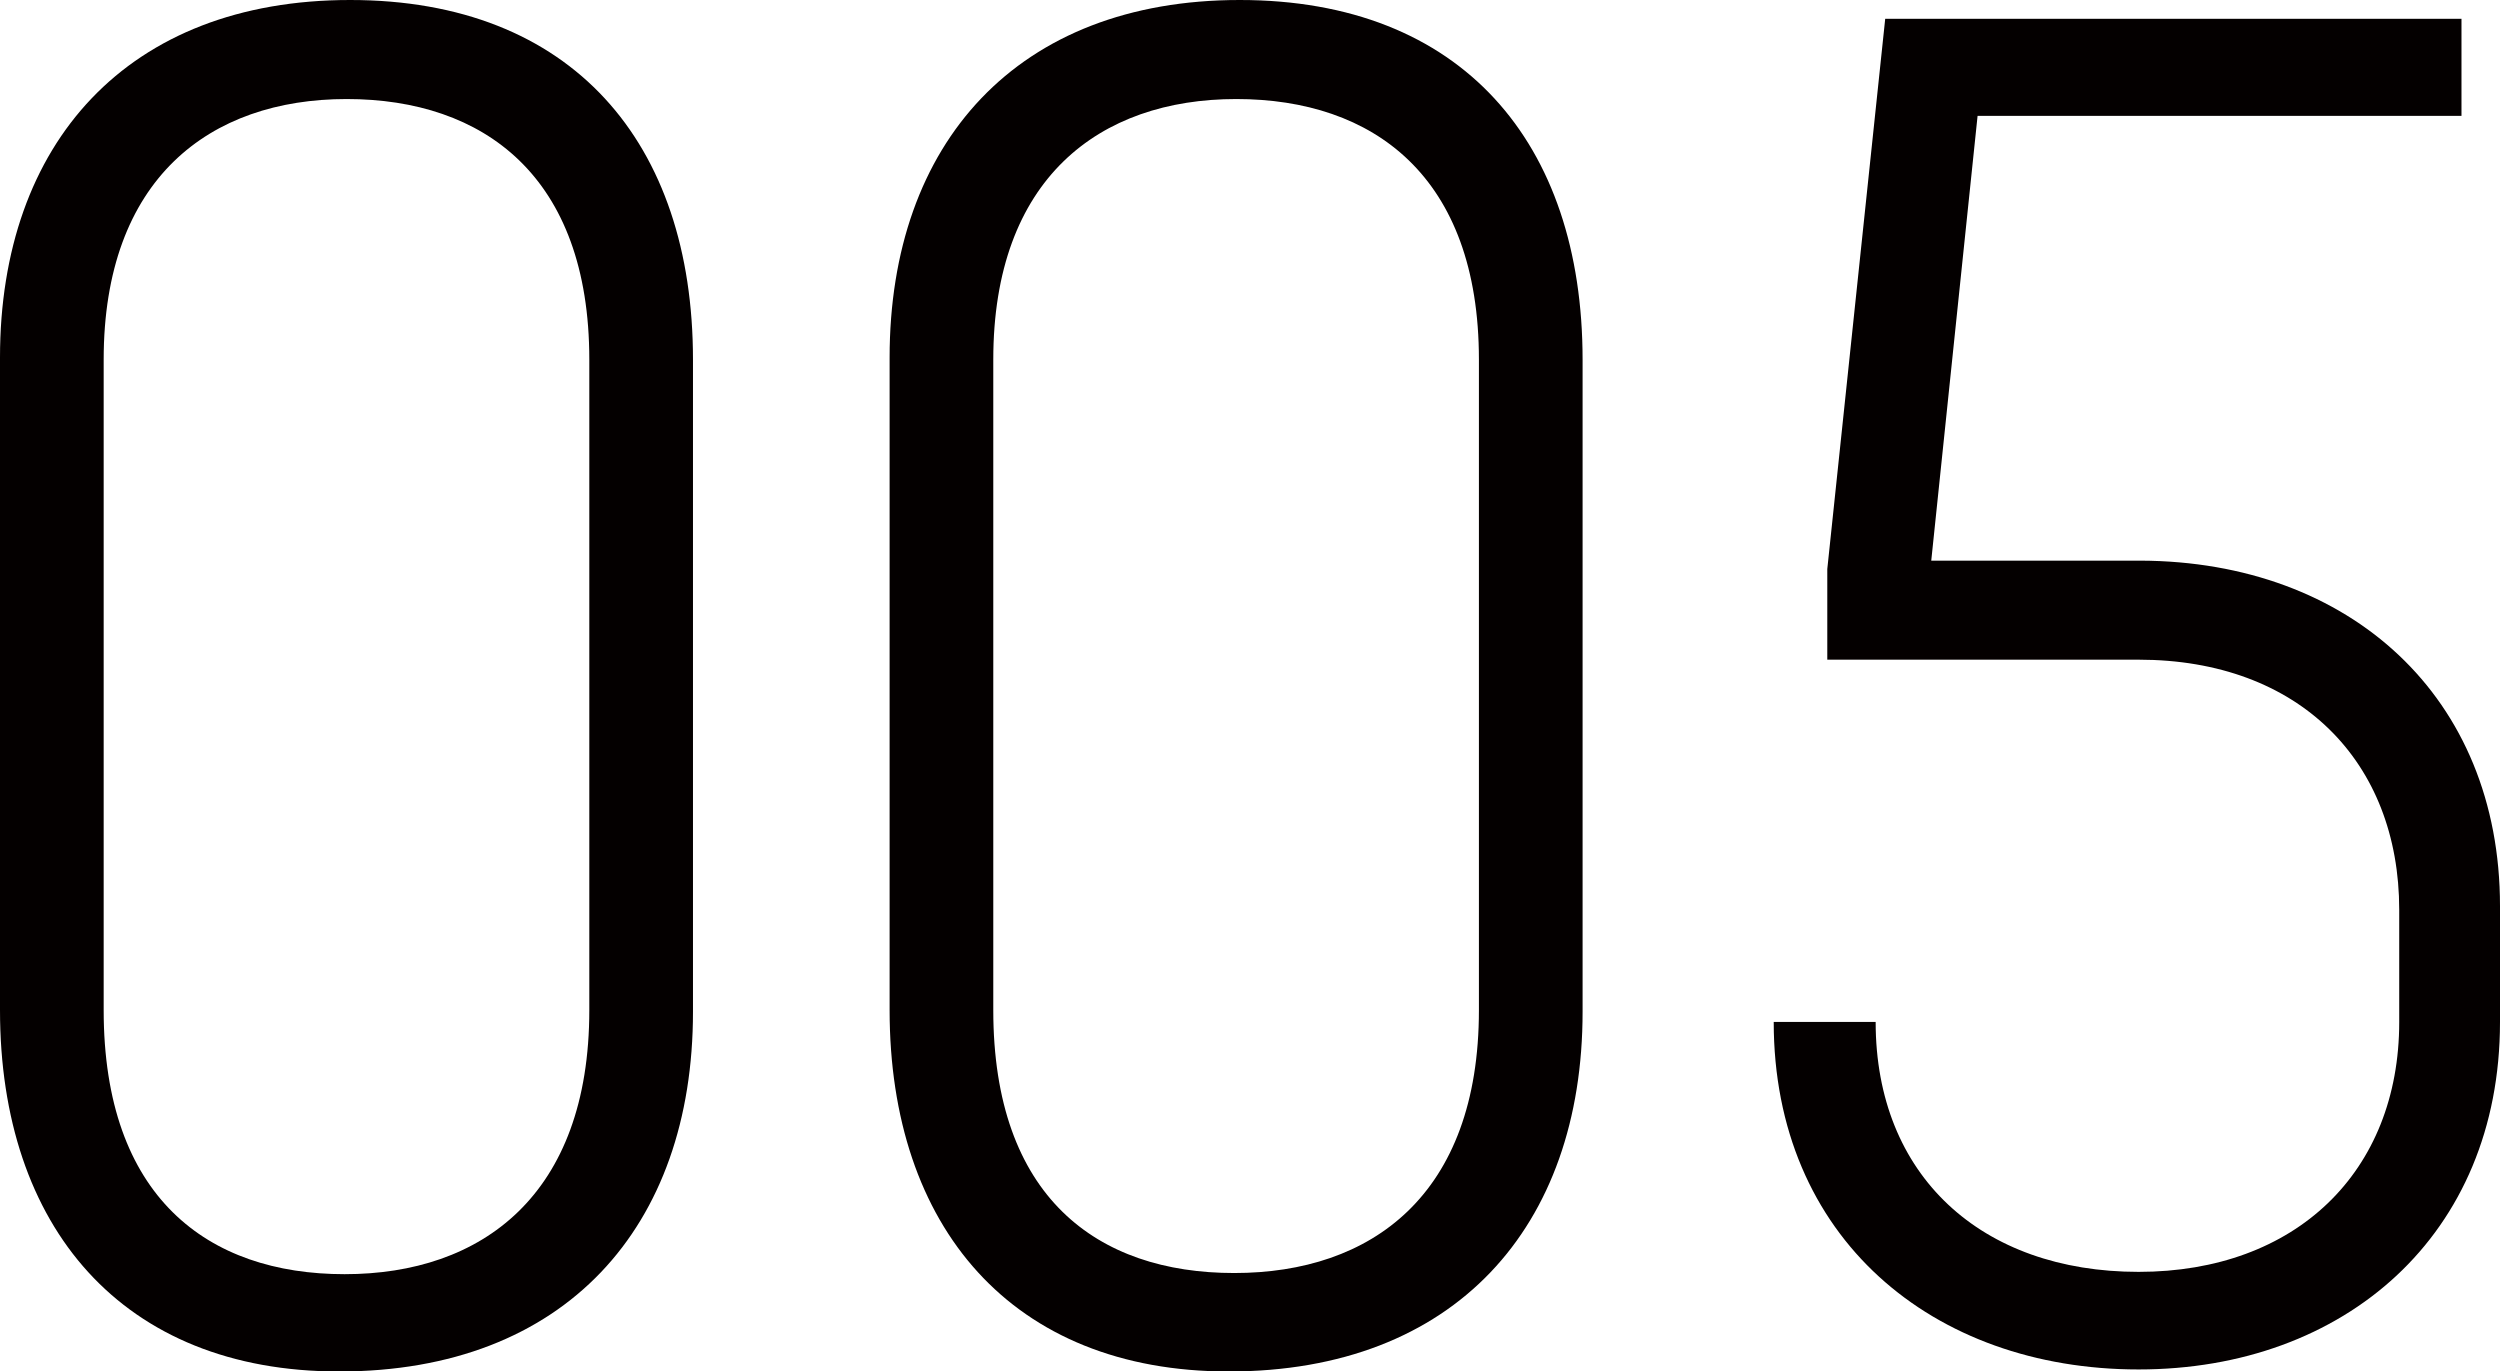 <svg xmlns="http://www.w3.org/2000/svg" viewBox="0 0 86.33 47.36"><defs><style>.cls-1{isolation:isolate;}.cls-2{fill:#040000;}</style></defs><g id="レイヤー_2" data-name="レイヤー 2"><g id="レイヤー_1-2" data-name="レイヤー 1"><g id="_005" data-name=" 005" class="cls-1"><g class="cls-1"><path class="cls-2" d="M0,34.88V12.35C0,4.93,4.42,0,12.09,0S23.93,4.93,23.93,12.42V34.94c0,7.43-4.41,12.42-12.22,12.42C4.22,47.36,0,42.37,0,34.88Zm20.35,0V12.42c0-6.34-3.65-9-8.38-9s-8.39,2.75-8.39,9V34.88C3.58,41.34,7.17,44,11.9,44S20.35,41.28,20.35,34.88Z"/><path class="cls-2" d="M30.72,34.88V12.35C30.72,4.93,35.14,0,42.81,0S54.65,4.93,54.65,12.42V34.94c0,7.43-4.41,12.42-12.22,12.42C34.94,47.36,30.72,42.37,30.72,34.88Zm20.35,0V12.42c0-6.34-3.65-9-8.38-9s-8.39,2.75-8.39,9V34.88c0,6.46,3.59,9.08,8.32,9.08S51.07,41.28,51.07,34.88Z"/><path class="cls-2" d="M86.33,31.29v4c0,7.36-5.37,12-12.48,12s-12.6-4.55-12.6-12h3.52c0,5.31,3.65,8.63,9.08,8.63s9-3.45,9-8.63V31.42c0-5.12-3.45-8.64-9-8.64H63.1V19.65l2-19H85V4H68.29l-1.6,15.36h7.23C81.15,19.39,86.33,24.06,86.33,31.29Z"/></g></g></g></g></svg>